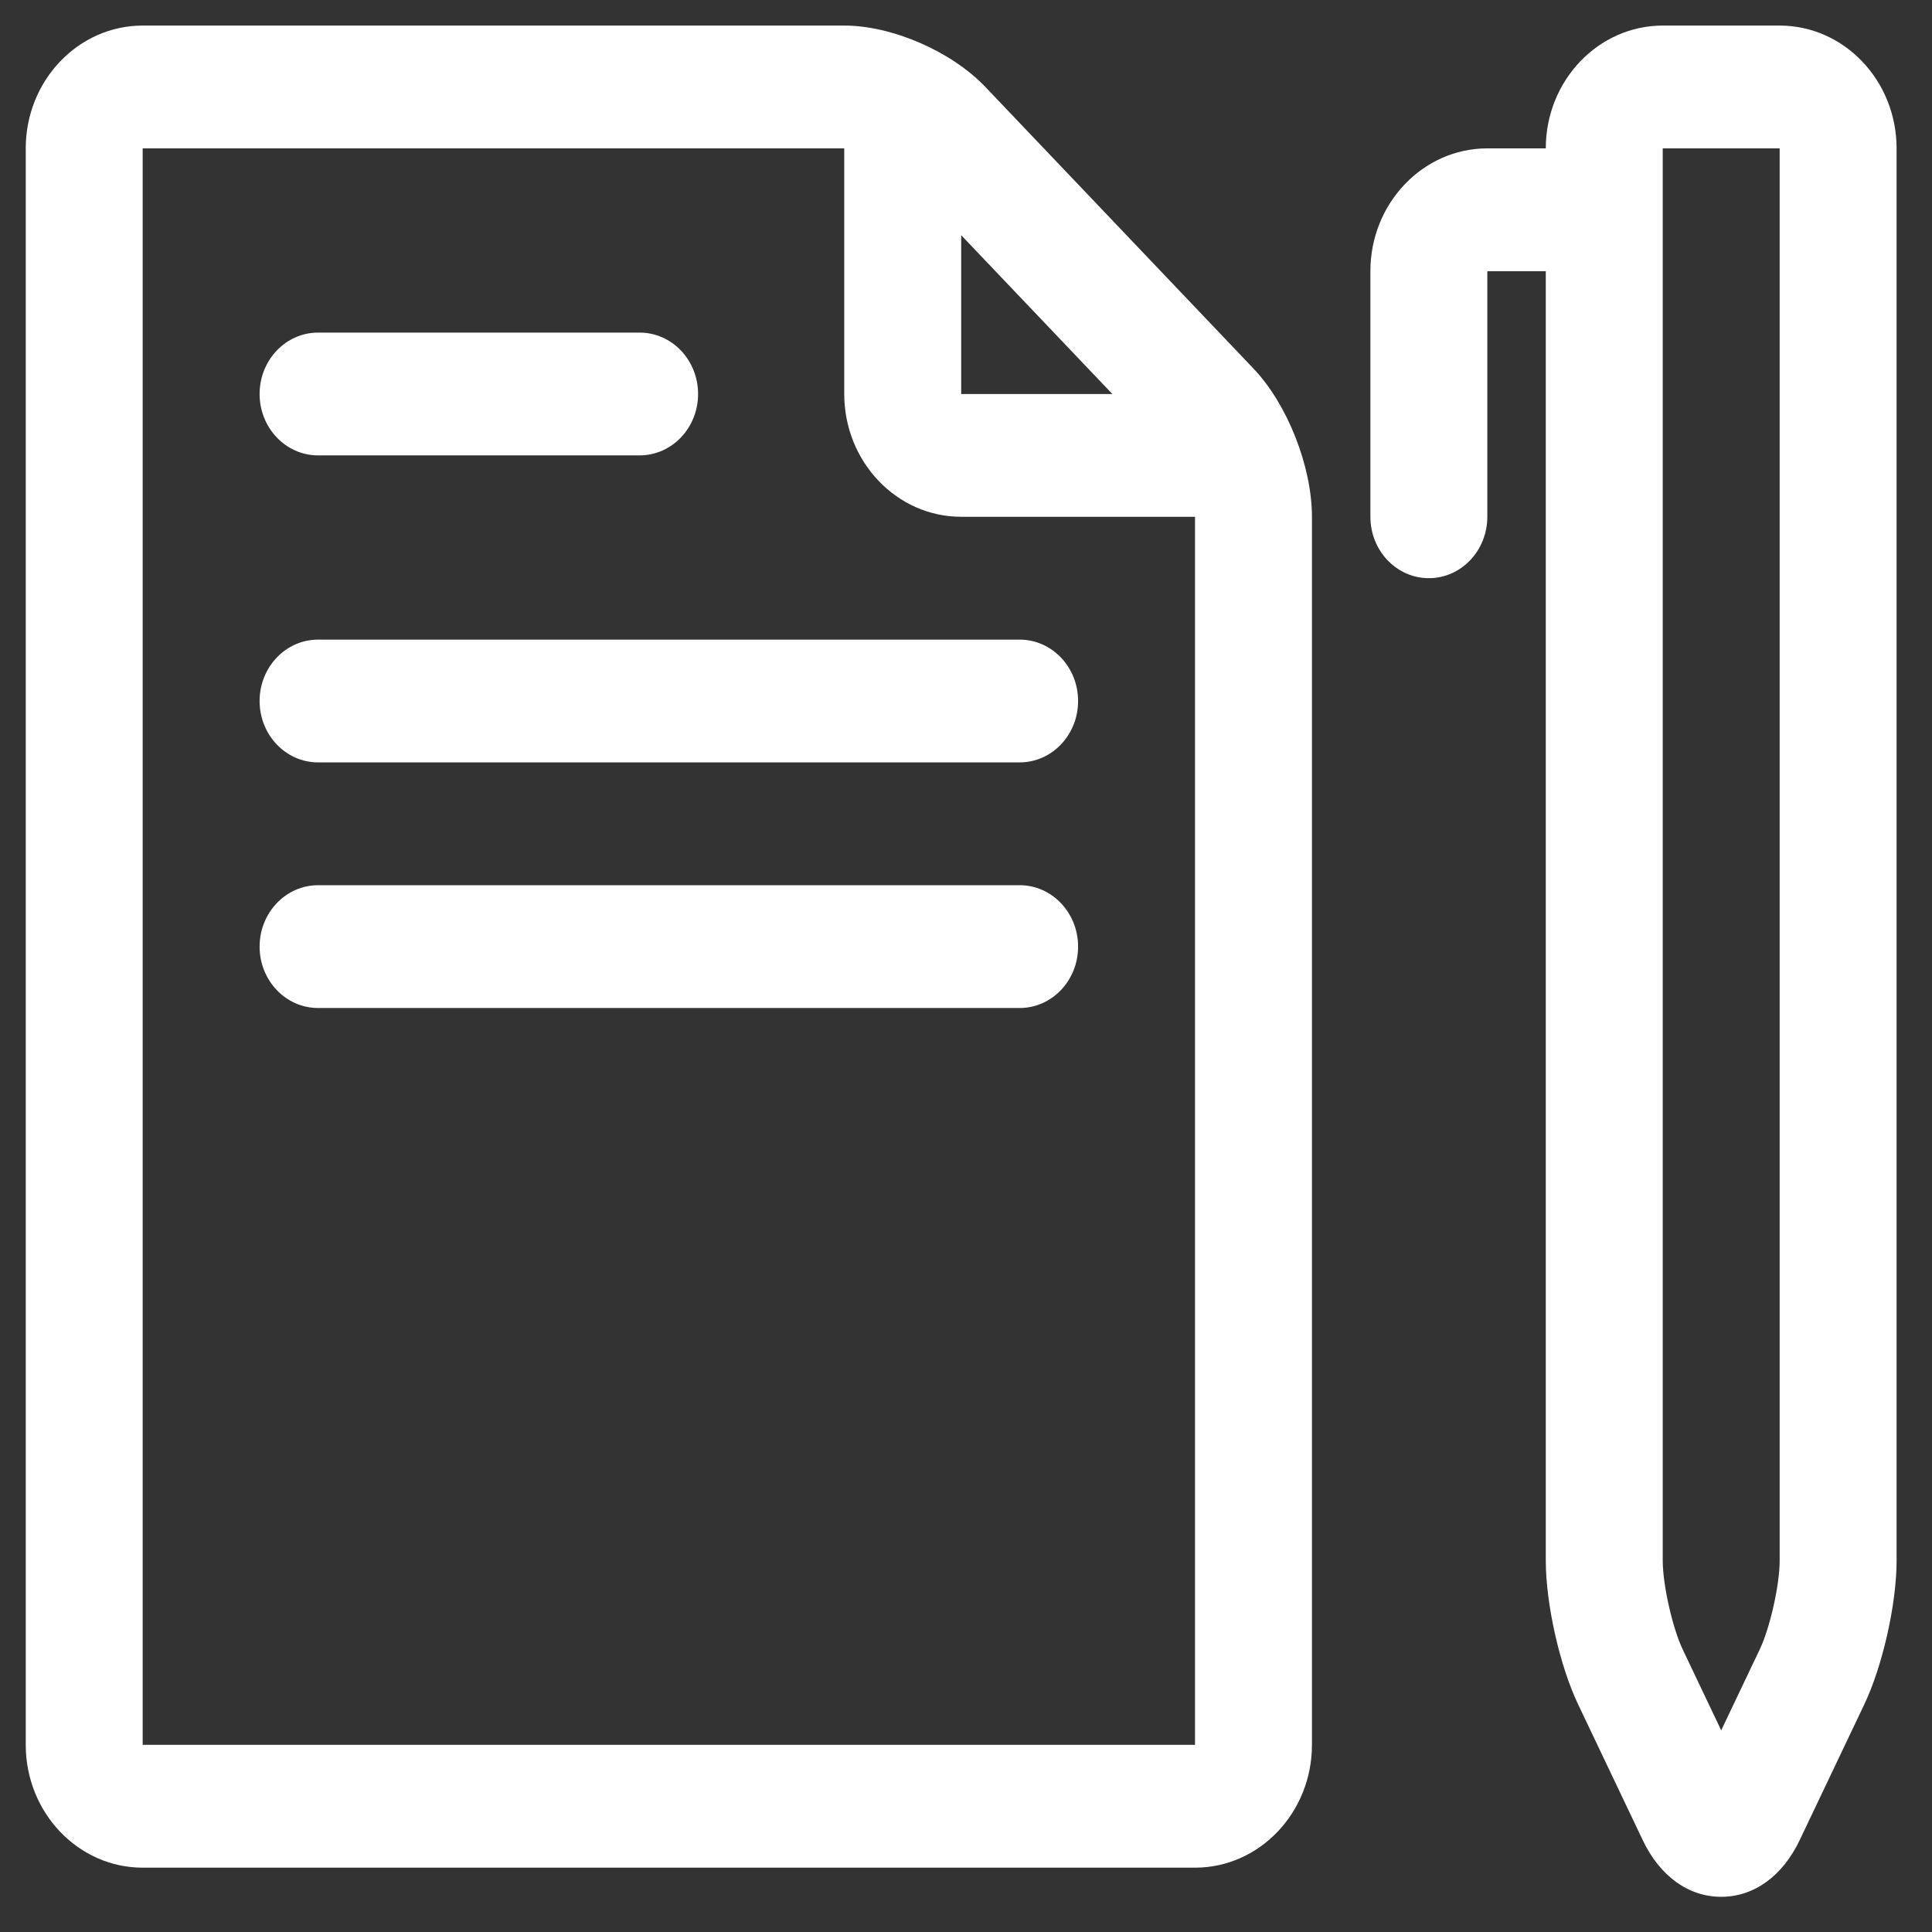 <?xml version="1.0" encoding="utf-8"?>
<!-- Generator: Adobe Illustrator 17.1.0, SVG Export Plug-In . SVG Version: 6.00 Build 0)  -->
<!DOCTYPE svg PUBLIC "-//W3C//DTD SVG 1.1//EN" "http://www.w3.org/Graphics/SVG/1.1/DTD/svg11.dtd">
<svg version="1.1" id="Layer_1" xmlns="http://www.w3.org/2000/svg" xmlns:xlink="http://www.w3.org/1999/xlink" x="0px" y="0px"
	 viewBox="0 0 200 200" enable-background="new 0 0 200 200" xml:space="preserve">
<rect x="0" y="0" width="200" height="200" fill="#333333" stroke="none"/>
<path fill="#FFFFFF" d="M163.369,176.443l6.689,14.054c1.773,3.723,4.734,5.86,8.119,5.86c3.39,0,6.349-2.137,8.122-5.86
	l6.69-14.054c1.906-4.007,3.345-10.407,3.345-14.886V15.359c0-7.01-5.428-12.712-12.105-12.712h-12.105
	c-6.672,0-12.105,5.702-12.105,12.712h-6.052c-6.674,0-12.105,5.702-12.105,12.714v25.425c0,3.51,2.71,6.355,6.051,6.355
	c3.342,0,6.054-2.845,6.054-6.355V28.073h6.052v133.483C160.022,166.036,161.458,172.436,163.369,176.443z M172.126,15.359h12.105
	v146.198c0,2.497-1.002,6.969-2.068,9.199l-3.985,8.368l-3.982-8.368c-1.062-2.23-2.07-6.702-2.07-9.199V15.359z"/>
<path fill="#FFFFFF" d="M14.77,193.341h108.939c6.674,0,12.103-5.703,12.103-12.714V53.499c0-5.211-2.544-11.665-6.051-15.344
	L102.005,9.001c-3.506-3.683-9.651-6.354-14.608-6.354H14.77c-6.676,0-12.105,5.702-12.105,12.712v165.268
	C2.666,187.638,8.094,193.341,14.77,193.341z M115.151,40.787H99.502V24.347L115.151,40.787z M14.77,15.359h72.626v25.427
	c0,7.01,5.428,12.712,12.105,12.712h24.207v127.128H14.77V15.359z"/>
<path fill="#FFFFFF" d="M32.928,47.142h33.287c3.341,0,6.051-2.847,6.051-6.355c0-3.512-2.71-6.357-6.051-6.357H32.928
	c-3.344,0-6.054,2.845-6.054,6.357C26.875,44.295,29.584,47.142,32.928,47.142z"/>
<path fill="#FFFFFF" d="M105.555,66.213H32.928c-3.344,0-6.054,2.843-6.054,6.355c0,3.51,2.71,6.355,6.054,6.355h72.626
	c3.342,0,6.05-2.845,6.05-6.355C111.604,69.056,108.897,66.213,105.555,66.213z"/>
<path fill="#FFFFFF" d="M105.555,91.637H32.928c-3.344,0-6.054,2.847-6.054,6.357s2.71,6.355,6.054,6.355h72.626
	c3.342,0,6.05-2.845,6.05-6.355S108.897,91.637,105.555,91.637z"/>
<path fill="none" d="M105.555,117.063H32.928c-3.344,0-6.054,2.845-6.054,6.357c0,3.508,2.71,6.355,6.054,6.355h72.626
	c3.342,0,6.05-2.847,6.05-6.355C111.604,119.908,108.897,117.063,105.555,117.063z"/>
<path fill="none" d="M105.555,142.487H32.928c-3.344,0-6.054,2.847-6.054,6.356c0,3.511,2.71,6.358,6.054,6.358h72.626
	c3.342,0,6.05-2.847,6.05-6.358C111.604,145.334,108.897,142.487,105.555,142.487z"/>
</svg>
